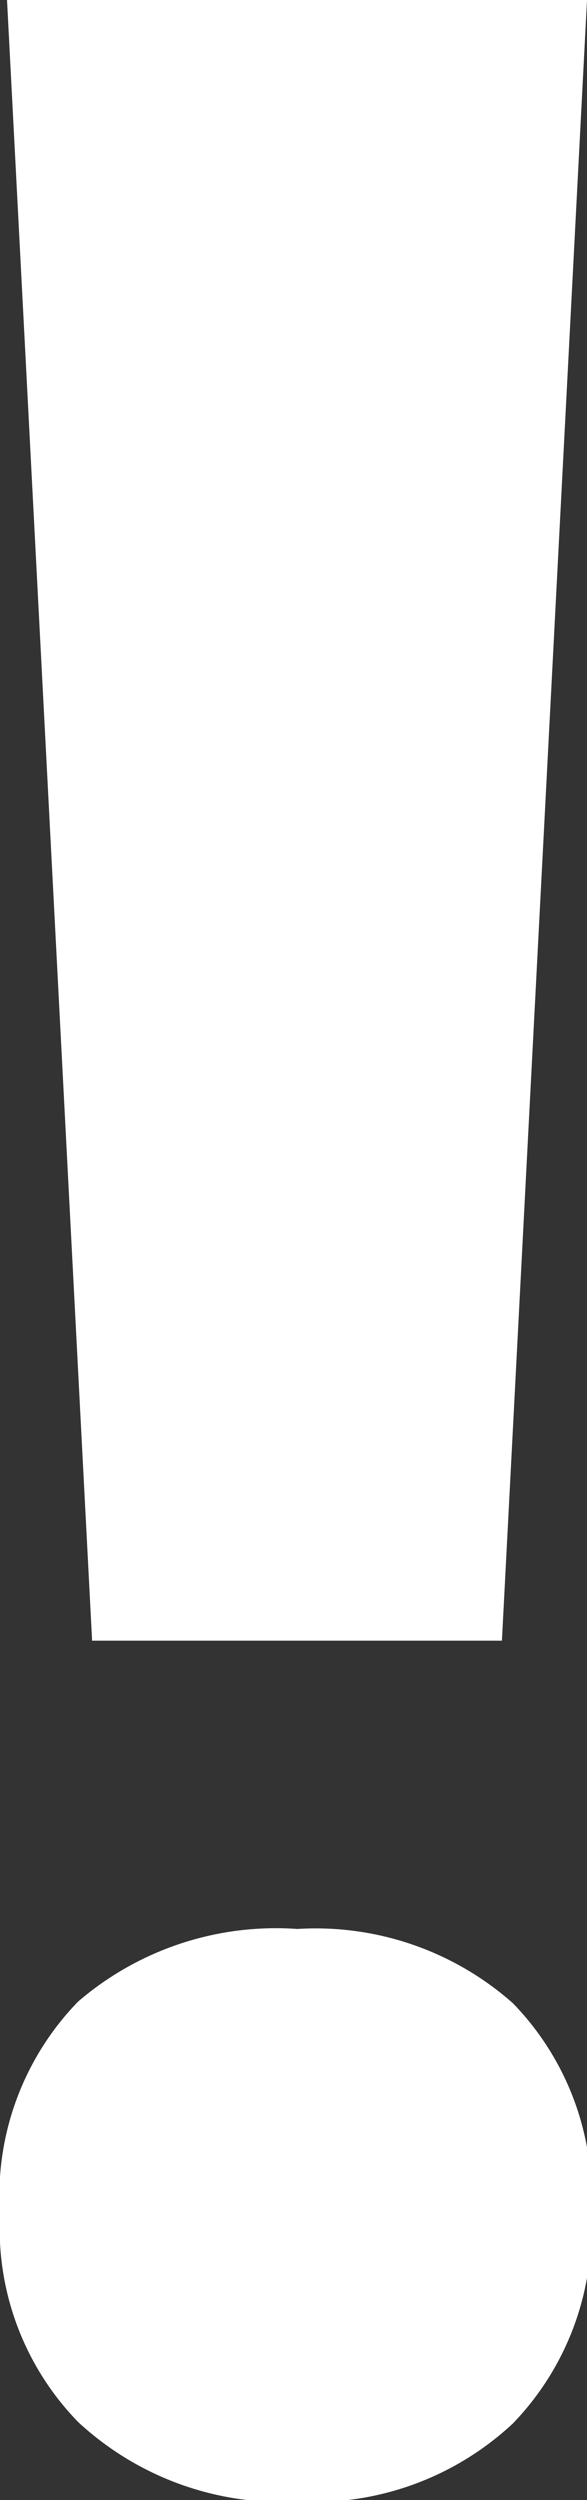 <svg id="Слой_1" data-name="Слой 1" xmlns="http://www.w3.org/2000/svg" viewBox="0 0 7.52 32"><rect x="0" y="0" width="7.52" height="32" fill="#333333" stroke="none"/><defs><style>.cls-1{fill:#fff;}</style></defs><title>Монтажная область 114</title><path class="cls-1" d="M0,28.35a3.57,3.57,0,0,1,1-2.73,3.89,3.89,0,0,1,2.81-.93,3.81,3.81,0,0,1,2.76.95,3.56,3.56,0,0,1,1,2.71,3.58,3.58,0,0,1-1,2.67,3.74,3.74,0,0,1-2.75,1A3.84,3.84,0,0,1,1,31,3.55,3.55,0,0,1,0,28.35ZM6.43,21H1.18L.09,0H7.52Z"/></svg>